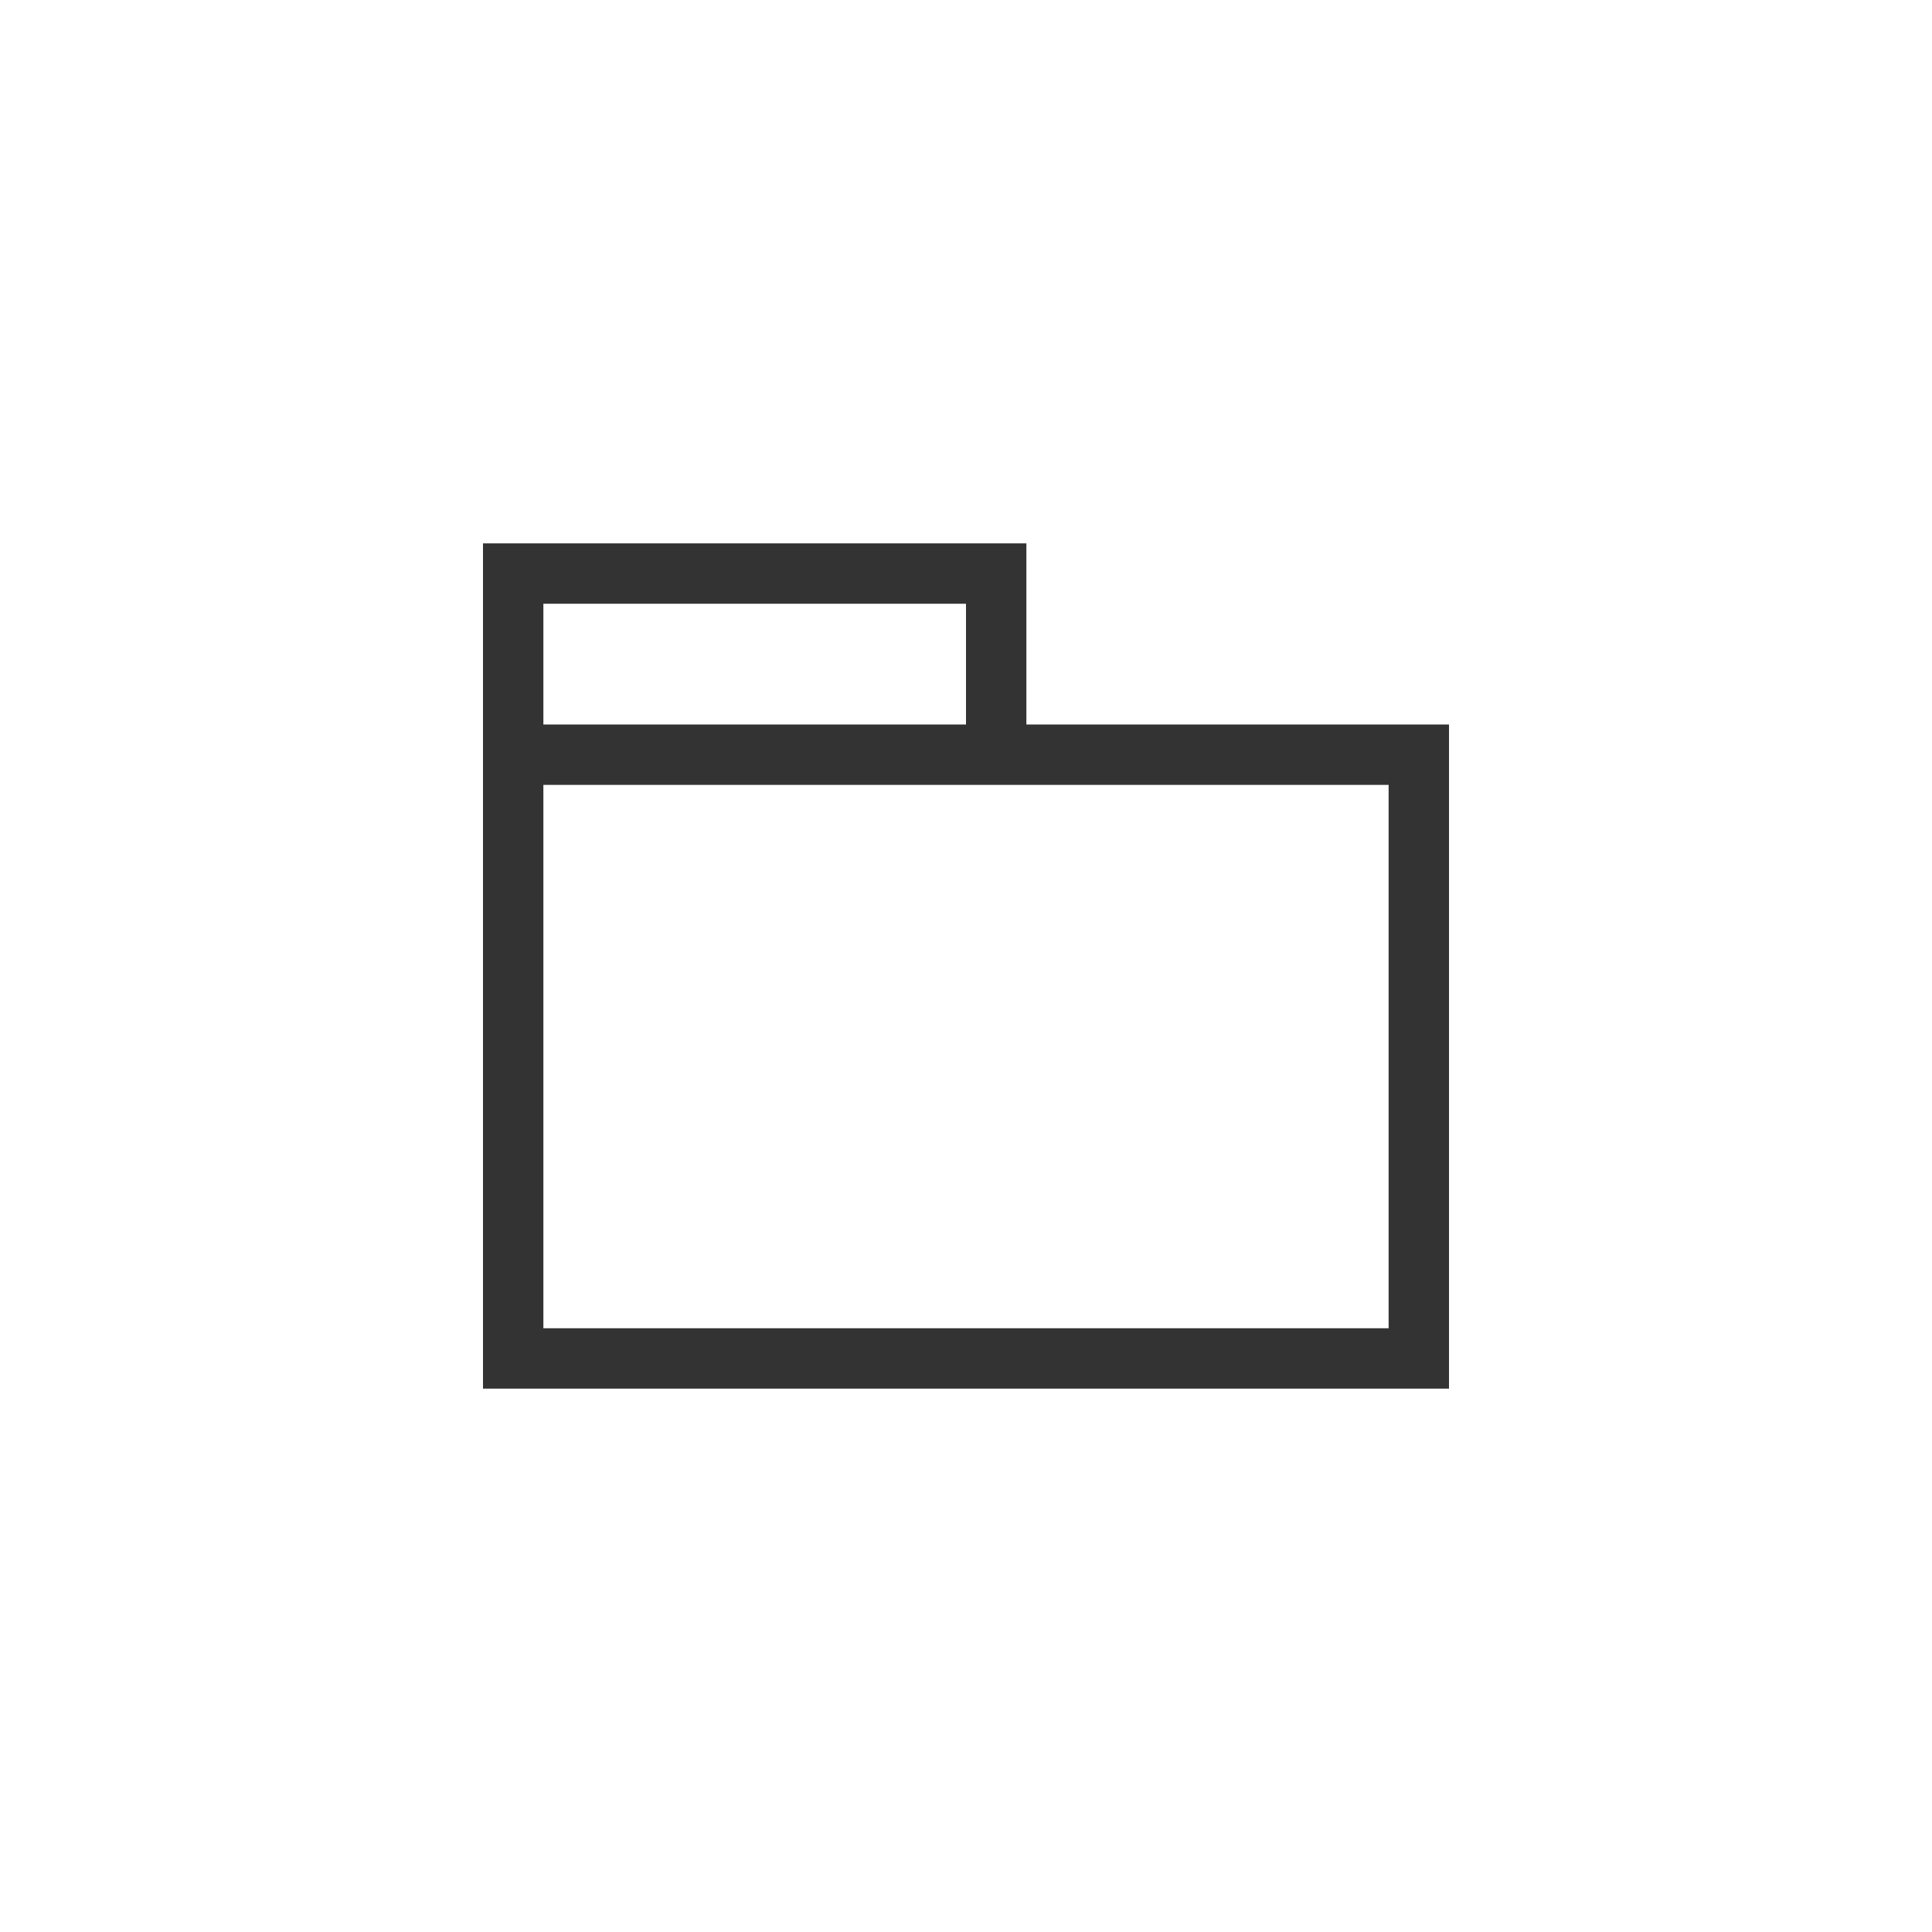 <svg width="32" height="32" viewBox="0 0 32 32" fill="none" xmlns="http://www.w3.org/2000/svg">
<path fill-rule="evenodd" clip-rule="evenodd" d="M9 10H16V12H9V10ZM8 12V10V9H9H16H17V10V12H23H24V13V22V23H23H9H8V22V13V12ZM17 13H16H9V22H23V13H17Z" fill="black" fill-opacity="0.8"/>
</svg>
